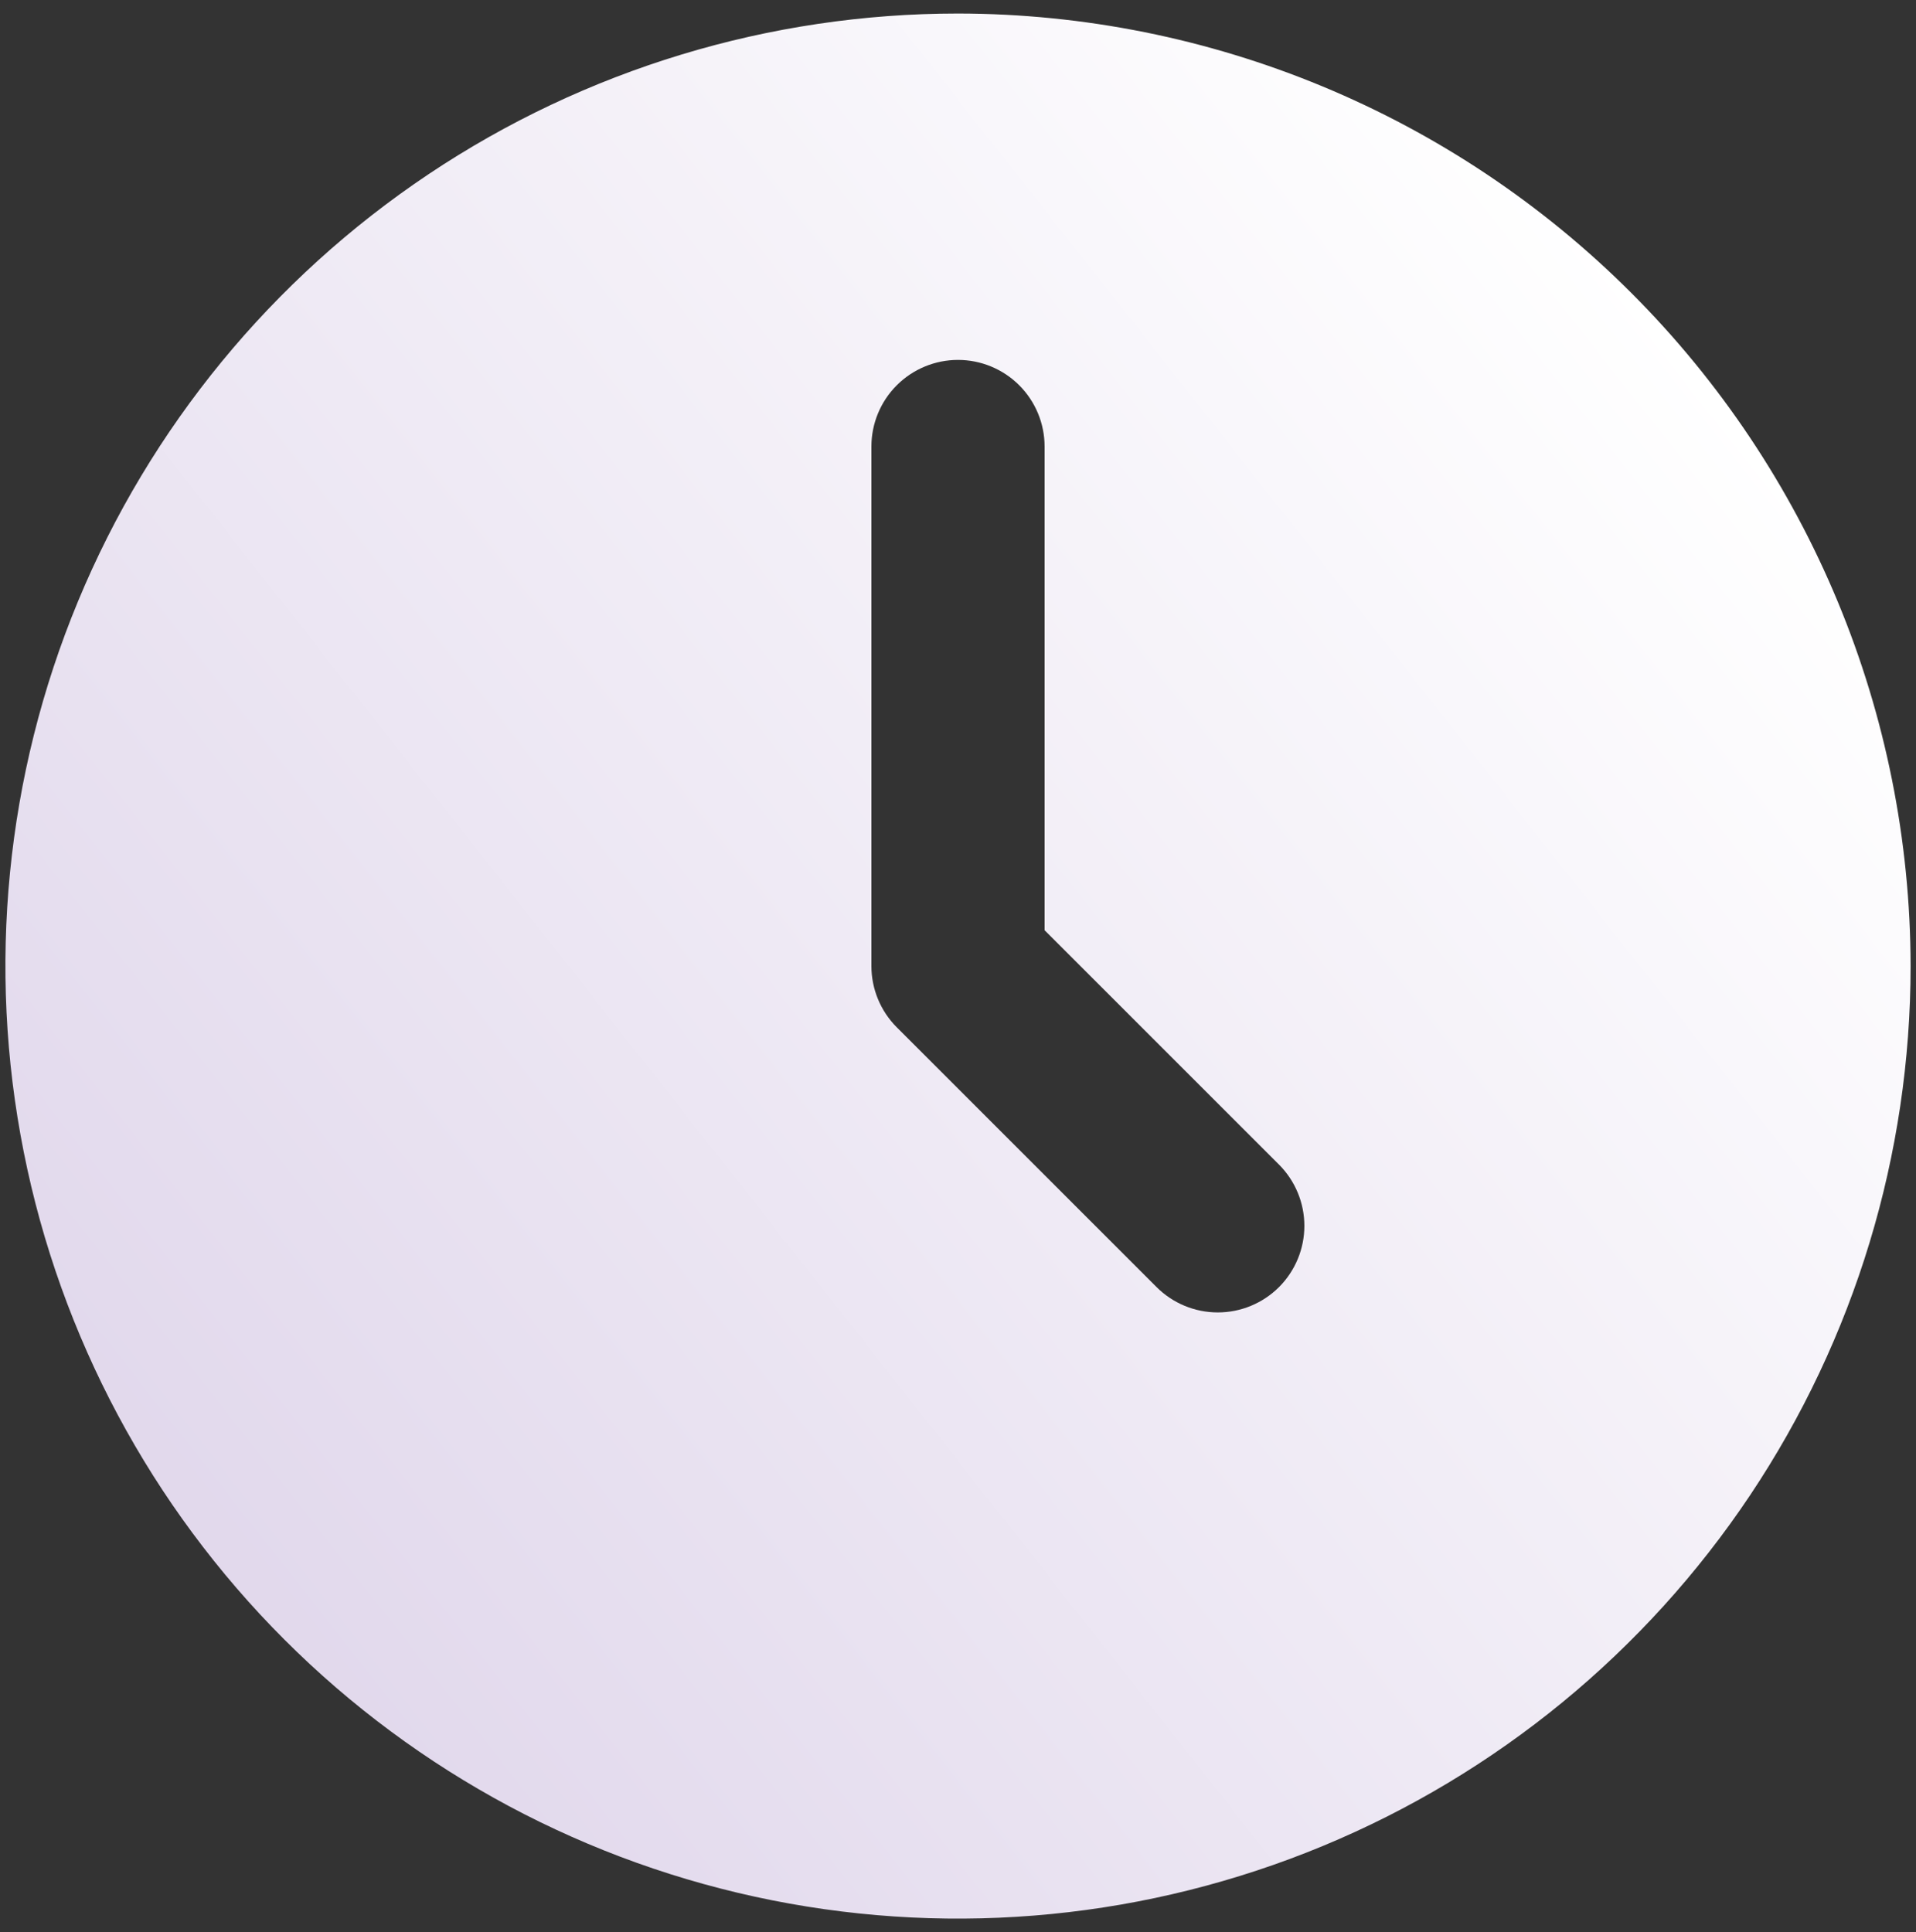 <svg width="118" height="119" viewBox="0 0 118 119" fill="none" xmlns="http://www.w3.org/2000/svg">
<rect x="0" y="0" width="118" height="119" fill="#333333" stroke="none"/>
<path d="M59 0.833C47.397 0.833 36.054 4.274 26.407 10.72C16.759 17.167 9.239 26.329 4.799 37.049C0.359 47.769 -0.803 59.565 1.461 70.945C3.724 82.326 9.312 92.779 17.516 100.984C25.721 109.188 36.174 114.776 47.555 117.039C58.935 119.303 70.731 118.141 81.451 113.701C92.171 109.261 101.333 101.741 107.78 92.094C114.226 82.446 117.667 71.103 117.667 59.5C117.648 43.946 111.461 29.035 100.463 18.037C89.465 7.039 74.554 0.852 59 0.833ZM78.771 79.271C77.77 80.271 76.414 80.832 75 80.832C73.586 80.832 72.229 80.271 71.229 79.271L55.229 63.271C54.229 62.271 53.667 60.914 53.667 59.5V27.5C53.667 26.086 54.228 24.729 55.229 23.729C56.229 22.729 57.586 22.167 59 22.167C60.414 22.167 61.771 22.729 62.771 23.729C63.771 24.729 64.333 26.086 64.333 27.5V57.292L78.771 71.729C79.77 72.73 80.332 74.086 80.332 75.5C80.332 76.914 79.77 78.271 78.771 79.271Z" fill="url(#paint0_linear_45_1738)"/>
<defs>
<linearGradient id="paint0_linear_45_1738" x1="-16.92" y1="119.239" x2="105.304" y2="23.068" gradientUnits="userSpaceOnUse">
<stop stop-color="#D8CCE6"/>
<stop offset="1" stop-color="white"/>
</linearGradient>
</defs>
</svg>

